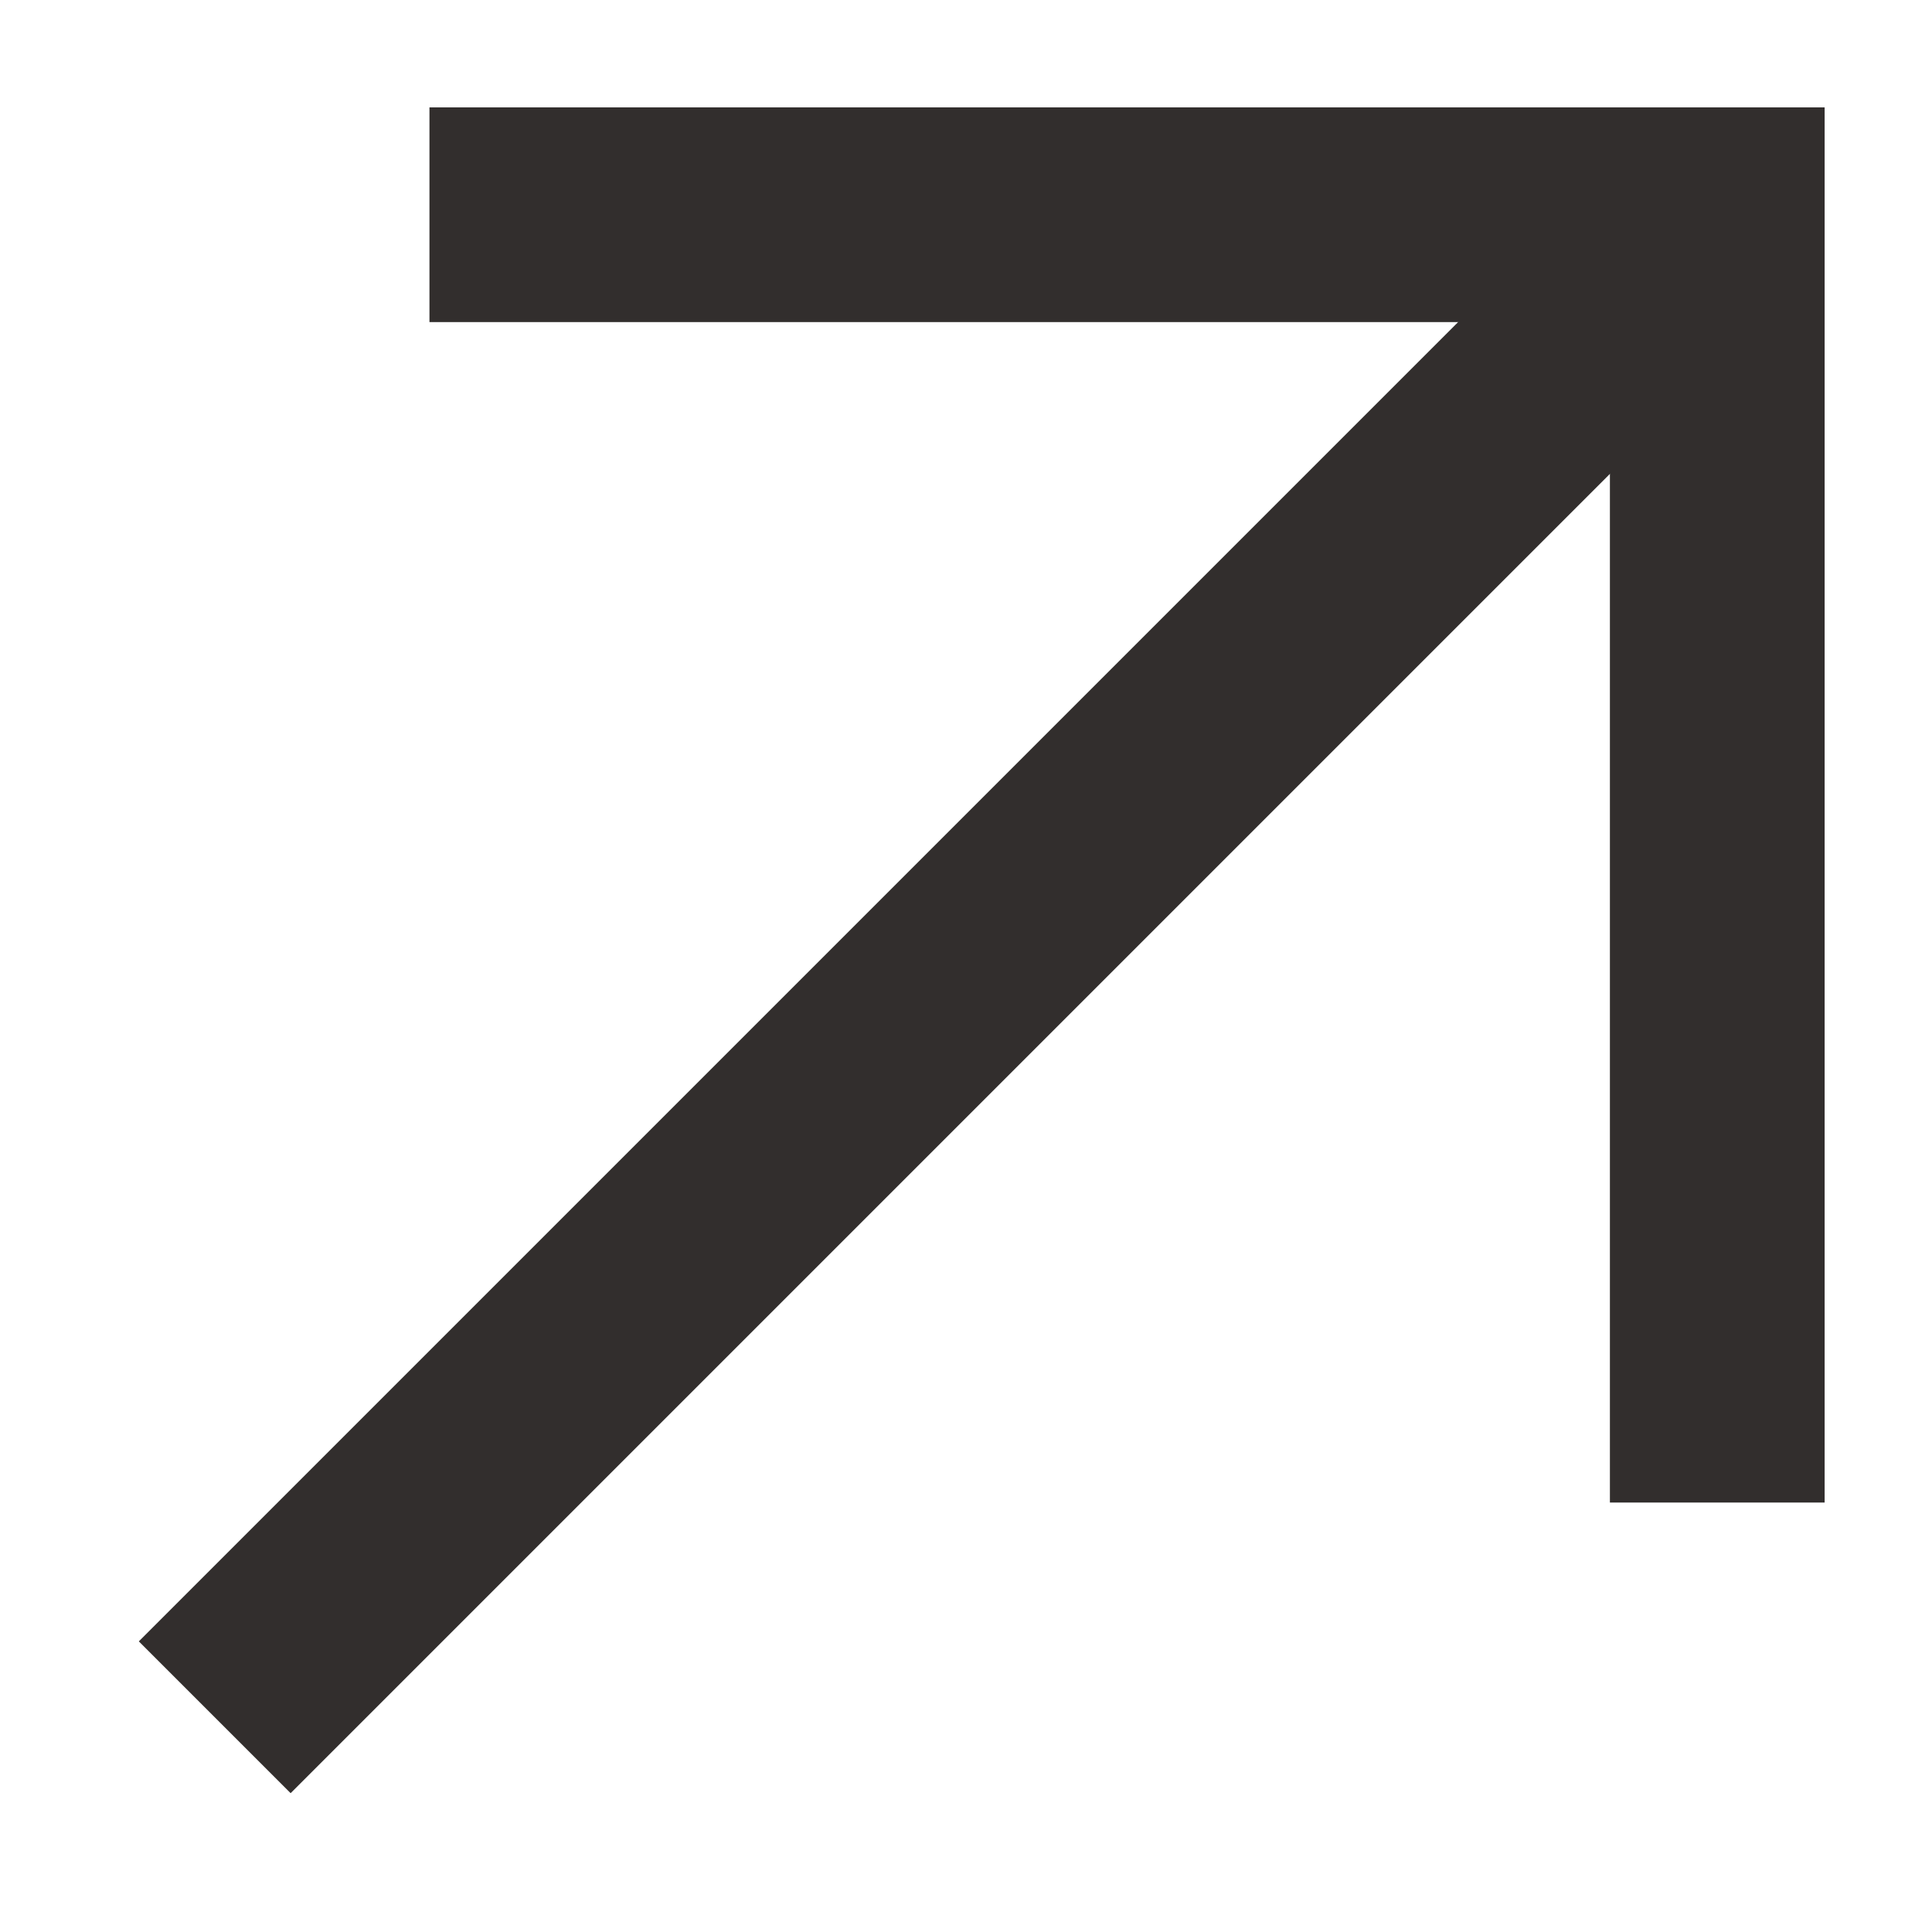 <?xml version="1.0" encoding="UTF-8"?> <svg xmlns="http://www.w3.org/2000/svg" width="7" height="7" viewBox="0 0 7 7" fill="none"><g clip-path="url(#clip0_192_651)"><path fill-rule="evenodd" clip-rule="evenodd" d="M5.833 1.167H1.556V0.389H6.611V5.444H5.833V1.167Z" fill="#322E2D"></path><path fill-rule="evenodd" clip-rule="evenodd" d="M0.503 5.947L5.947 0.503L6.497 1.053L1.053 6.497L0.503 5.947Z" fill="#322E2D"></path></g><defs><clipPath id="clip0_192_651"><rect width="7" height="7" fill="white"></rect></clipPath></defs></svg> 